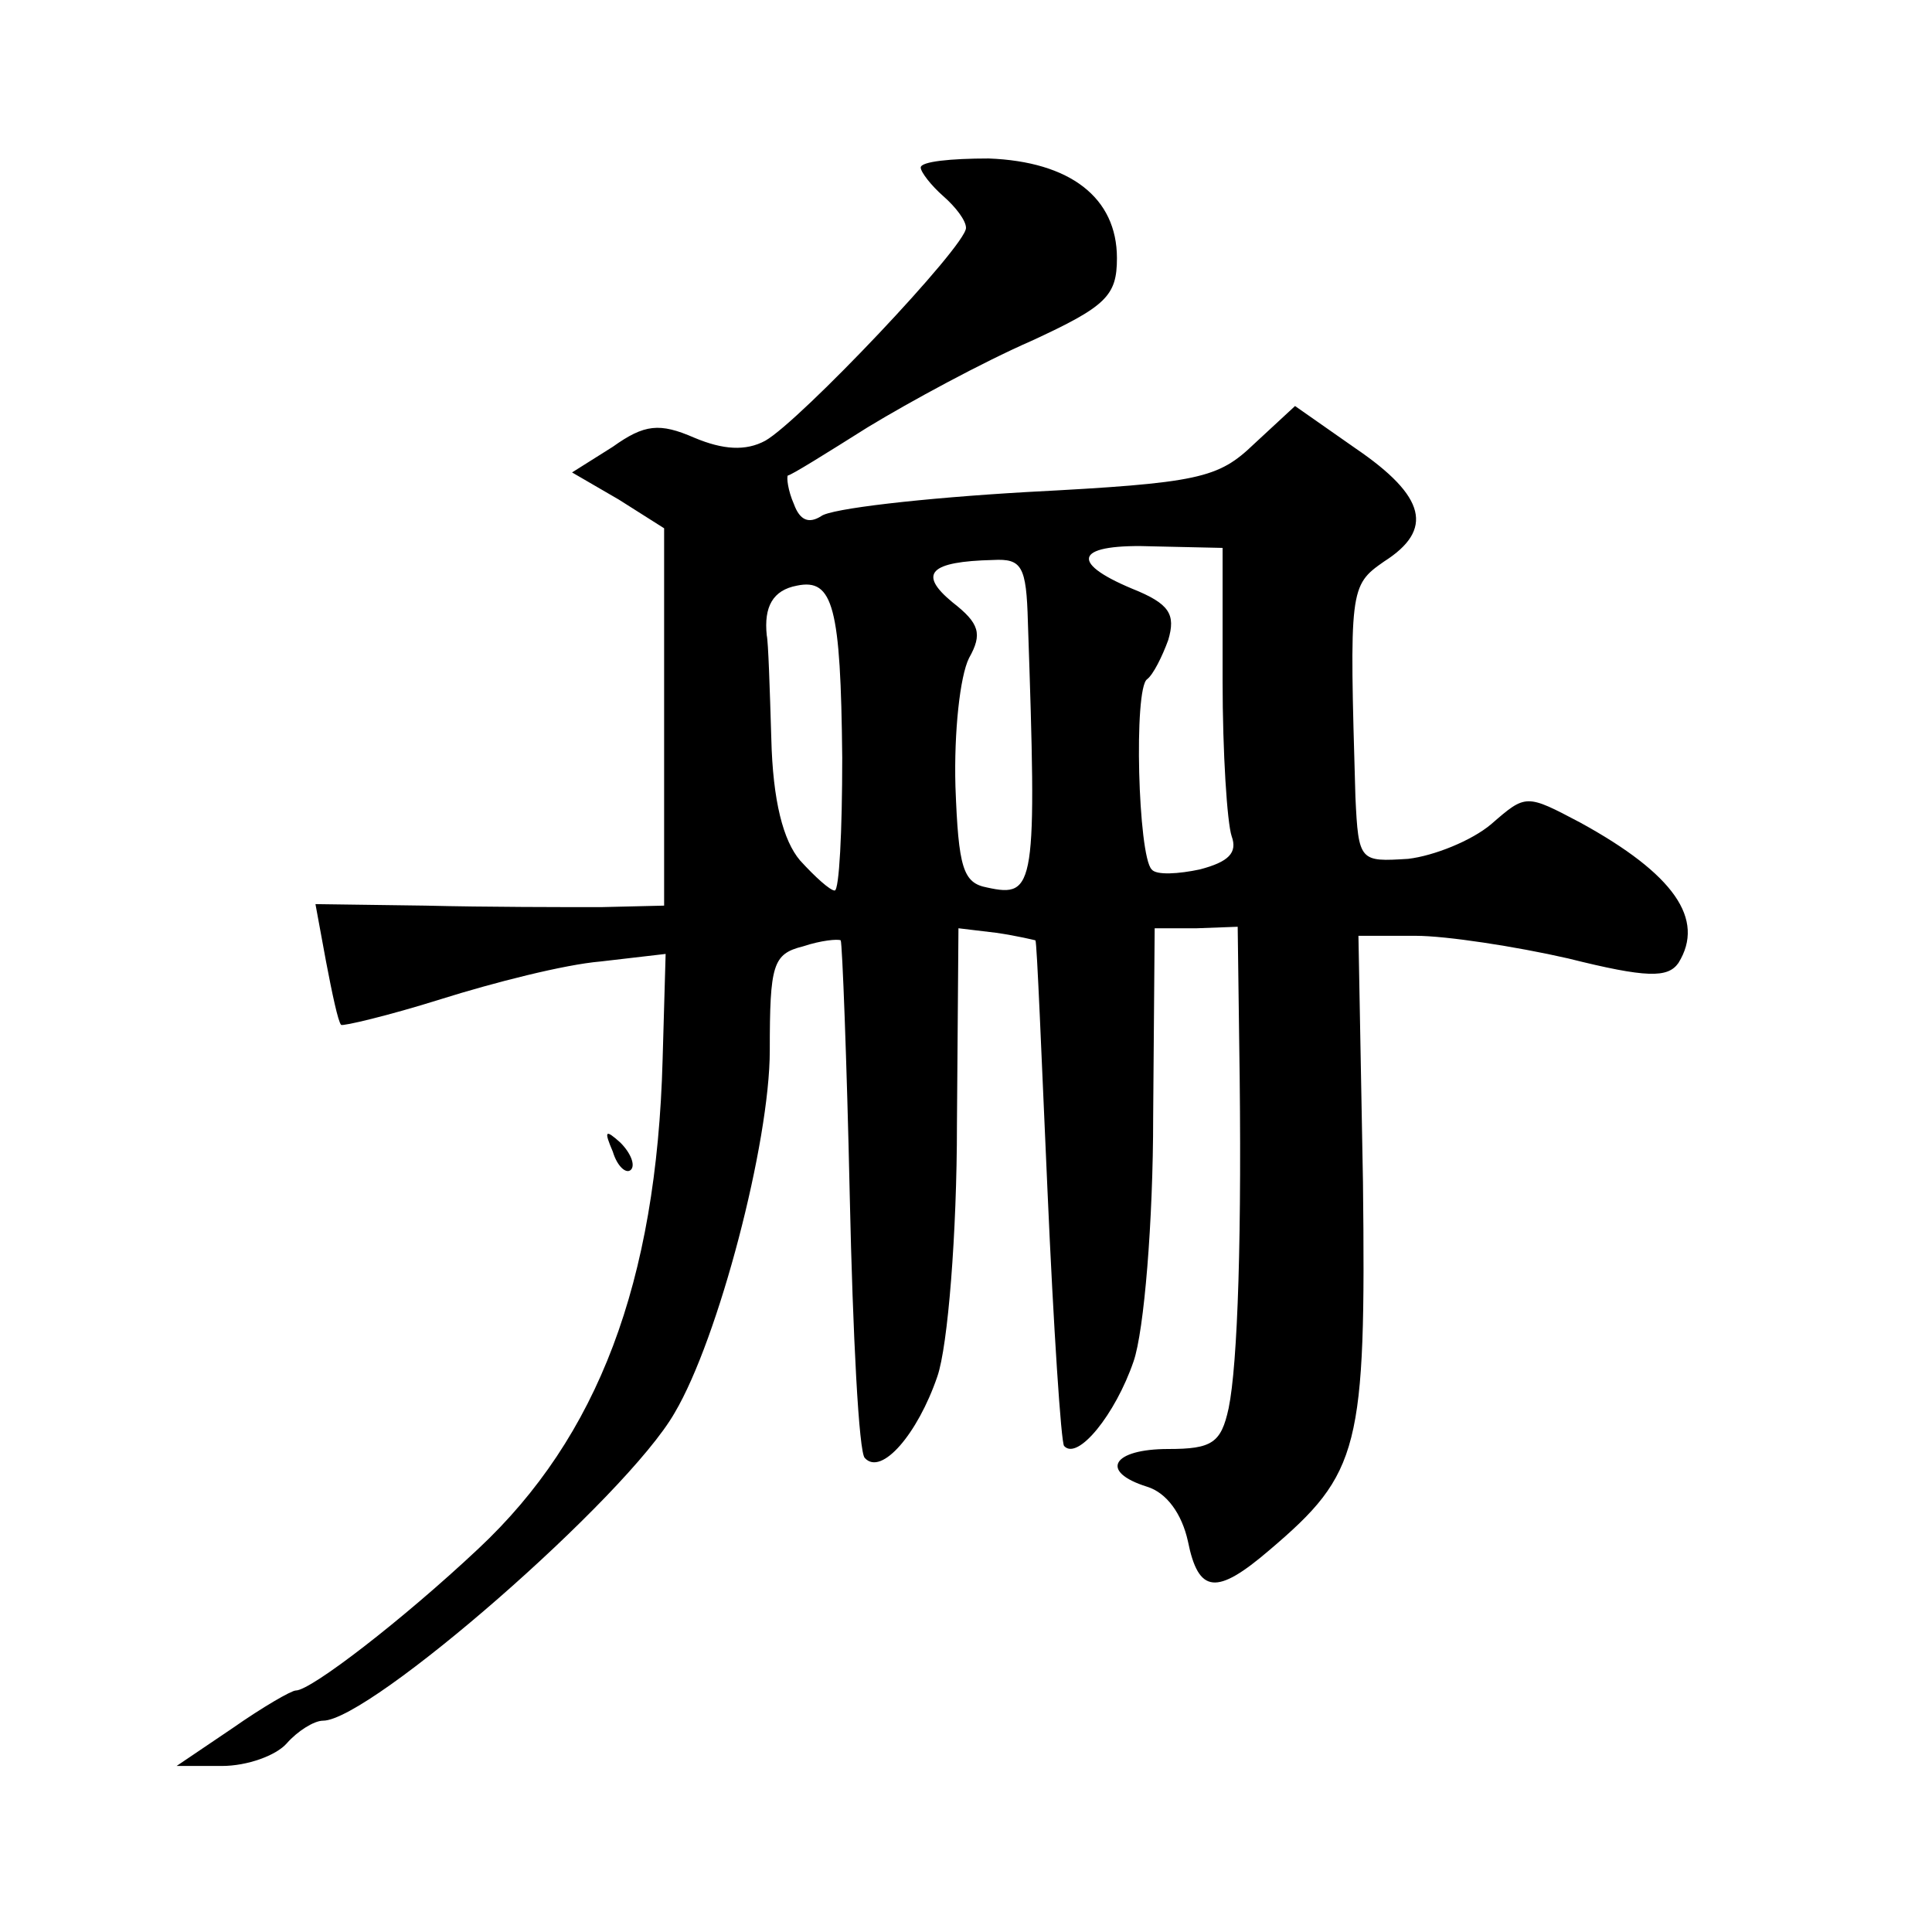 <?xml version="1.0" standalone="no"?>
<!DOCTYPE svg PUBLIC "-//W3C//DTD SVG 20010904//EN"
 "http://www.w3.org/TR/2001/REC-SVG-20010904/DTD/svg10.dtd">
<svg version="1.0" xmlns="http://www.w3.org/2000/svg"
 width="128pt" height="128pt" viewBox="0 0 128 128"
 preserveAspectRatio="xMidYMid meet">
<g transform="translate(0,128) scale(0.1,-0.1)"
fill="#0" stroke="none">
<path d="M610 1169 c0 -3 7 -12 15 -19 8 -7 15 -16 15 -21 0 -12 -110 -128 -133
-141 -13 -7 -28 -6 -47 2 -23 10 -33 9 -54 -6 l-27 -17 31 -18 30 -19 0 -125 0
-125 -42 -1 c-24 0 -76 0 -116 1 l-73 1 7 -38 c4 -21 8 -40 10 -42 1 -1 31 6 66
17 35 11 82 23 106 25 l43 5 -2 -70 c-4 -148 -43 -250 -122 -324 -50 -47 -111 -94
-121 -94 -3 0 -22 -11 -42 -25 l-37 -25 30 0 c17 0 36 7 43 15 7 8 18 15 24 15
31 0 201 148 233 204 29 49 63 179 63 240 0 57 2 64 22 69 12 4 23 5 25 4 1 -2
4 -78 6 -170 2 -91 6 -170 10 -173 11 -12 35 16 48 54 7 20 13 95 13 167 l1 130
25 -3 c14 -2 26 -5 26 -5 1 -1 4 -76 8 -166 4 -91 9 -167 11 -169 9 -10 34 21 46
56 7 20 13 93 13 162 l1 125 28 0 27 1 1 -76 c2 -128 -1 -214 -7 -243 -5 -23 -11
-27 -40 -27 -37 0 -46 -15 -14 -25 13 -4 23 -18 27 -36 7 -35 19 -36 54 -6 60 51
64 67 62 244 l-3 163 38 0 c20 0 66 -7 101 -15 52 -13 66 -13 73 -3 18 29 -3 59
-65 93 -36 19 -36 19 -59 -1 -13 -11 -38 -21 -55 -23 -32 -2 -33 -2 -35 41 -4 138
-4 140 19 156 33 21 28 43 -19 75 l-40 28 -27 -25 c-24 -23 -36 -26 -151 -32 -69
-4 -130 -11 -136 -16 -8 -5 -14 -3 -18 8 -4 9 -5 18 -4 19 2 0 26 15 53 32 28 17
76 43 108 57 50 23 57 30 57 55 0 40 -31 64 -85 66 -25 0 -45 -2 -45 -6z m200 -340
c0 -48 3 -94 6 -103 4 -11 -2 -17 -21 -22 -14 -3 -29 -4 -32 0 -9 9 -12 120 -3
126 4 3 10 15 14 26 5 17 1 24 -24 34 -43 18 -37 30 15 28 l45 -1 0 -88z m-129
39 c6 -176 5 -183 -27 -176 -16 3 -19 13 -21 67 -1 36 3 73 9 85 9 16 7 23 -11
37 -23 19 -15 27 27 28 19 1 22 -4 23 -41z m-123 -90 c0 -49 -2 -88 -5 -88 -3 0
-13 9 -23 20 -11 13 -18 39 -19 81 -1 33 -2 64 -3 68 -2 19 4 30 20 33 24 5 29
-14 30 -114z M406 517 c3 -10 9 -15 12 -12 3 3 0 11 -7 18 -10 9 -11 8 -5 -6z"/>
</g>
</svg>

